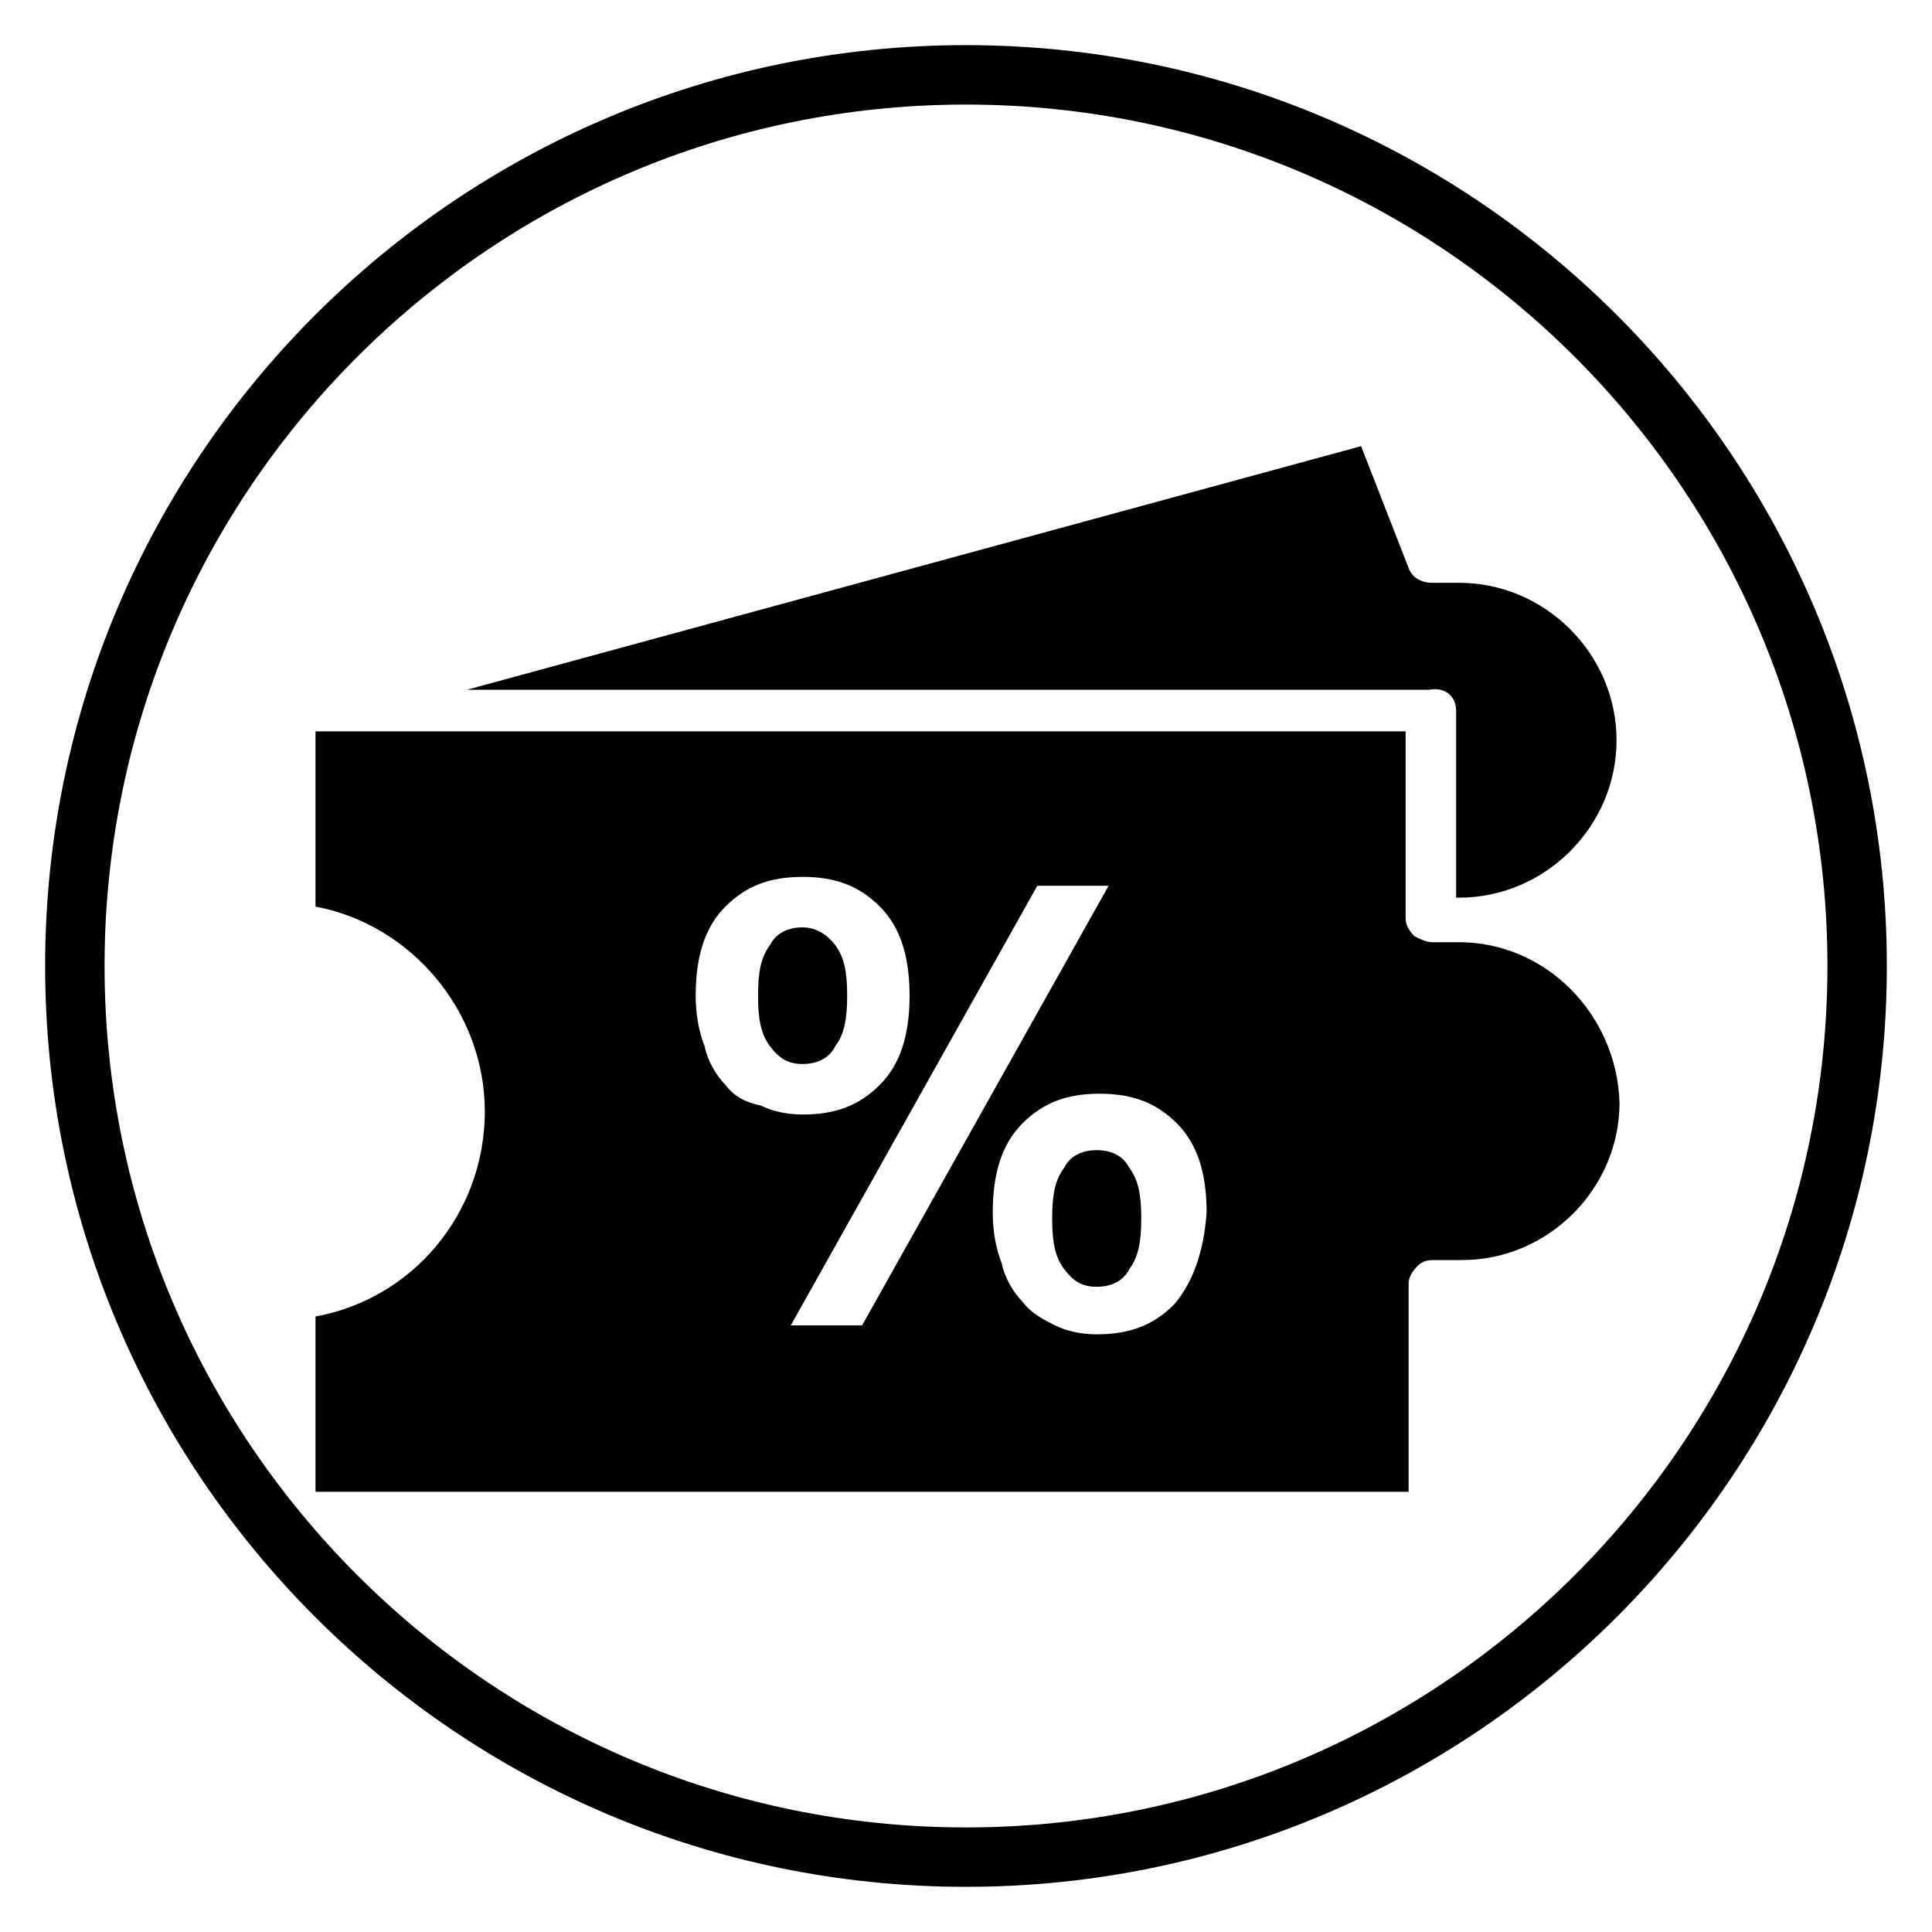<?xml version="1.0" encoding="UTF-8"?>
<!-- Uploaded to: SVG Repo, www.svgrepo.com, Generator: SVG Repo Mixer Tools -->
<svg fill="#000000" width="800px" height="800px" version="1.1" viewBox="144 144 512 512" xmlns="http://www.w3.org/2000/svg">
 <g>
  <path d="m400 644.03c-134.61 0-244.04-109.42-244.04-244.03 0-134.61 109.42-244.04 244.04-244.04s244.03 109.42 244.03 244.03c0 134.61-109.42 244.04-244.03 244.04zm0-472.32c-125.95 0-228.29 102.34-228.29 228.29s102.34 228.29 228.29 228.29 228.29-102.34 228.29-228.29-102.34-228.29-228.29-228.29z"/>
  <path d="m434.64 448.8c-3.938 0-7.086 1.574-8.66 4.723-2.363 3.148-3.148 7.086-3.148 13.383s0.789 10.234 3.148 13.383c2.363 3.148 4.723 4.723 8.66 4.723s7.086-1.574 8.66-4.723c2.363-3.148 3.148-7.086 3.148-13.383s-0.789-10.234-3.148-13.383c-1.578-3.148-4.727-4.723-8.66-4.723z"/>
  <path d="m530.68 393.7h-7.086c-1.574 0-3.148-0.789-4.723-1.574-1.574-1.574-2.363-3.148-2.363-4.723v-49.594h-288.9v46.445c25.191 4.723 44.871 27.551 44.871 54.316 0 26.766-18.895 49.594-44.871 54.316v46.445h289.69v-55.105c0-1.574 0.789-3.148 2.363-4.723 1.574-1.574 3.148-1.574 4.723-1.574h7.086c22.828 0 41.723-18.895 41.723-41.723-0.793-23.613-19.684-42.508-42.512-42.508zm-194.44 37.789c-2.363-2.363-4.723-6.297-5.512-10.234-1.574-3.938-2.363-8.66-2.363-13.383 0-10.234 2.363-18.105 7.871-23.617 5.512-5.512 11.809-7.871 20.469-7.871 8.66 0 14.957 2.363 20.469 7.871 5.512 5.512 7.871 13.383 7.871 23.617s-2.363 18.105-7.871 23.617c-5.512 5.512-11.809 7.871-20.469 7.871-3.938 0-7.871-0.789-11.02-2.363-3.934-0.785-7.082-2.359-9.445-5.508zm17.32 63.762 65.336-116.51h18.895l-65.336 116.51zm101.55-5.512c-5.512 5.512-11.809 7.871-20.469 7.871-3.938 0-7.871-0.789-11.02-2.363-3.148-1.574-6.297-3.148-8.66-6.297-2.363-2.363-4.723-6.297-5.512-10.234-1.574-3.938-2.363-8.66-2.363-13.383 0-10.234 2.363-18.105 7.871-23.617 5.512-5.512 11.809-7.871 20.469-7.871 8.66 0 14.957 2.363 20.469 7.871 5.512 5.512 7.871 13.383 7.871 23.617-0.781 11.023-3.934 18.898-8.656 24.406z"/>
  <path d="m365.36 421.25c2.363-3.148 3.148-7.086 3.148-13.383s-0.789-10.234-3.148-13.383c-2.363-3.148-5.512-4.723-8.66-4.723-3.938 0-7.086 1.574-8.66 4.723-2.363 3.148-3.148 7.086-3.148 13.383s0.789 10.234 3.148 13.383c2.363 3.148 4.723 4.723 8.66 4.723 3.934 0 7.086-1.574 8.66-4.723z"/>
  <path d="m529.89 332.3v49.594h0.789c22.828 0 41.723-18.895 41.723-41.723s-18.895-41.723-41.723-41.723h-7.086c-3.148 0-5.512-1.574-6.297-3.938l-12.594-32.273-236.95 64.551h255.05c3.934-0.789 7.082 1.574 7.082 5.512z"/>
 </g>
</svg>
